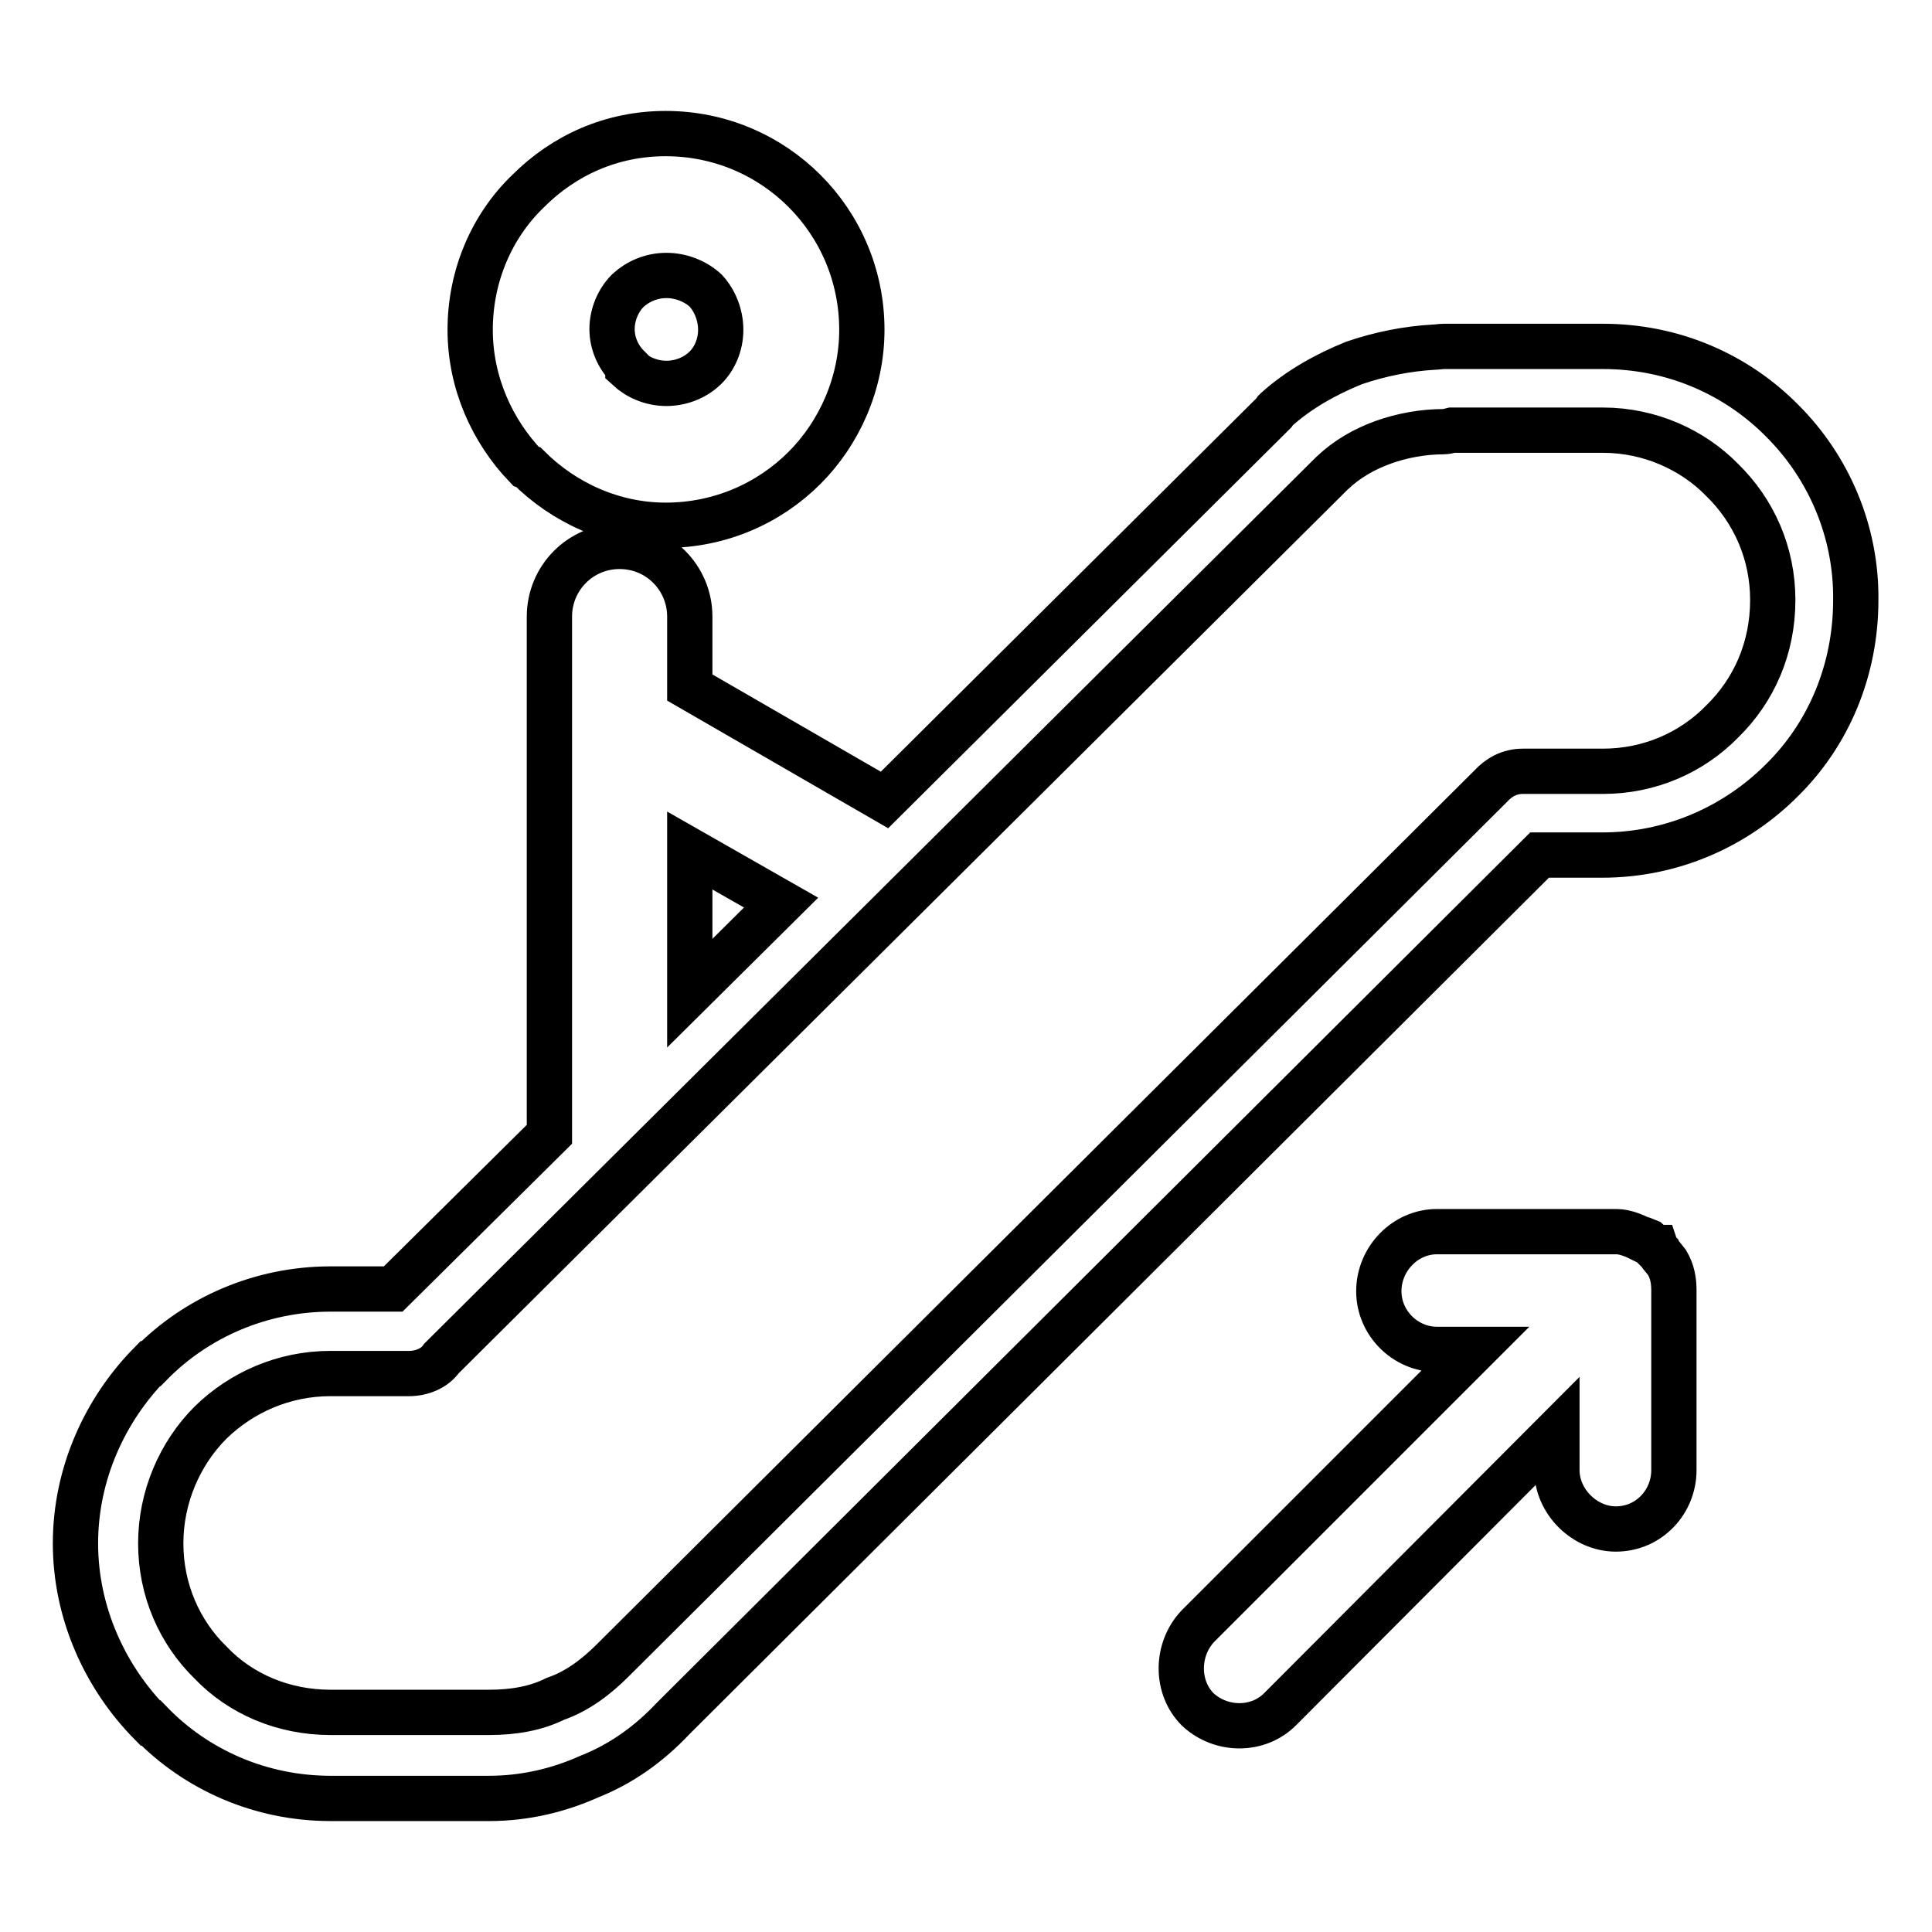 <?xml version="1.0" encoding="utf-8"?>
<!-- Svg Vector Icons : http://www.onlinewebfonts.com/icon -->
<!DOCTYPE svg PUBLIC "-//W3C//DTD SVG 1.1//EN" "http://www.w3.org/Graphics/SVG/1.1/DTD/svg11.dtd">
<svg version="1.1" xmlns="http://www.w3.org/2000/svg" xmlns:xlink="http://www.w3.org/1999/xlink" x="0px" y="0px" viewBox="0 0 256 256" enable-background="new 0 0 256 256" xml:space="preserve">
<g> <path stroke-width="6" fill-opacity="0" stroke="#000000"  d="M220.9,167.3l-0.4-0.5c-0.2-0.3-0.4-0.4-0.6-0.8l0,0l-0.4-0.4l-0.1-0.3h-0.1l-0.9-0.8l-0.5-0.2h-0.2 c-1-0.5-2.3-1.1-3.5-1.1h-23.8c-4.2,0-7.7,3.6-7.7,7.9c0,4.2,3.5,7.7,7.7,7.7h5l-36.7,36.7c-2.9,3.1-2.9,8.1,0,11 c3.1,2.9,8,2.9,10.9,0l36.7-36.8v5.1c0,4.2,3.7,7.8,7.8,7.8c4.4,0,7.7-3.6,7.7-7.8v-23.6V171C221.8,169.7,221.6,168.5,220.9,167.3 L220.9,167.3L220.9,167.3z M236.2,55.8L236.2,55.8L236.2,55.8c-6.1-6.2-14.5-9.9-23.8-9.9h-21.1c-0.4,0-0.9,0.1-1.3,0.1 c-3.5,0.2-7.1,0.9-10.6,2.1c-3.7,1.5-7.3,3.5-10.3,6.2l-0.1,0.1l-0.2,0.3L117.2,106L91.4,91.1v-9.4c0-5.1-4.1-9.3-9.3-9.3 c-5.2,0-9.3,4.2-9.3,9.3v68.6l-20.7,20.5h-8.3c-9.3,0-17.8,3.8-23.8,9.9h-0.1c-6,6.1-9.9,14.6-9.9,23.8c0,9.3,4,17.8,9.9,23.8h0.1 c6,6.2,14.5,10,23.8,10h21c4.8,0,9.3-1.1,13.3-2.9c4.3-1.7,8-4.4,11.1-7.7l114.8-114.4h8.3c9.3,0,17.7-3.8,23.8-9.9 c6.2-6.1,9.8-14.6,9.8-23.9C246,70.4,242.3,61.9,236.2,55.8L236.2,55.8z M91.4,112.7L91.4,112.7l12.1,6.9l-12.1,12V112.7 L91.4,112.7z M228.2,95.6L228.2,95.6c-4,4.1-9.6,6.6-15.8,6.6h-10.6c-1.8,0-3.2,0.8-4.3,2L81.3,219.9l-0.1,0.1 c-2.2,2.2-4.7,4.1-7.6,5.1c-2.6,1.3-5.6,1.8-8.8,1.8h-21c-6.2,0-11.9-2.4-15.9-6.6c-4.1-4-6.6-9.6-6.6-15.8c0-6.1,2.5-11.9,6.6-16 c4.1-4,9.7-6.5,15.9-6.5h10.4c1.7,0,3.4-0.7,4.3-2l118-117.3c2-1.9,4.3-3.2,6.8-4.1c2.5-0.9,5.3-1.4,8-1.4c0.3,0,0.7-0.1,1.1-0.2 h20c6.2,0,11.9,2.6,15.8,6.6c4.2,4.1,6.7,9.7,6.7,15.9C234.9,85.9,232.4,91.5,228.2,95.6L228.2,95.6z M70,61.9L70,61.9L70,61.9 c4.7,4.7,11.2,7.7,18.2,7.7c7.2,0,13.7-2.9,18.4-7.6c4.6-4.6,7.6-11.2,7.6-18.3c0-7.2-2.9-13.7-7.6-18.4 c-4.7-4.7-11.2-7.6-18.4-7.6c-7.2,0-13.5,2.9-18.2,7.6c-4.8,4.6-7.7,11.2-7.7,18.4c0,7,2.9,13.4,7.4,18.1L70,61.9L70,61.9z  M83.2,38.5L83.2,38.5c1.3-1.2,3.1-2,5.1-2c2,0,3.9,0.8,5.2,2c1.2,1.3,2,3.2,2,5.2c0,2-0.8,3.8-2,5c-1.3,1.3-3.2,2.1-5.2,2.1 c-2,0-3.8-0.8-5.1-2v-0.2c-1.3-1.3-2.1-3.1-2.1-5C81.1,41.7,81.9,39.8,83.2,38.5L83.2,38.5z"/></g>
</svg>